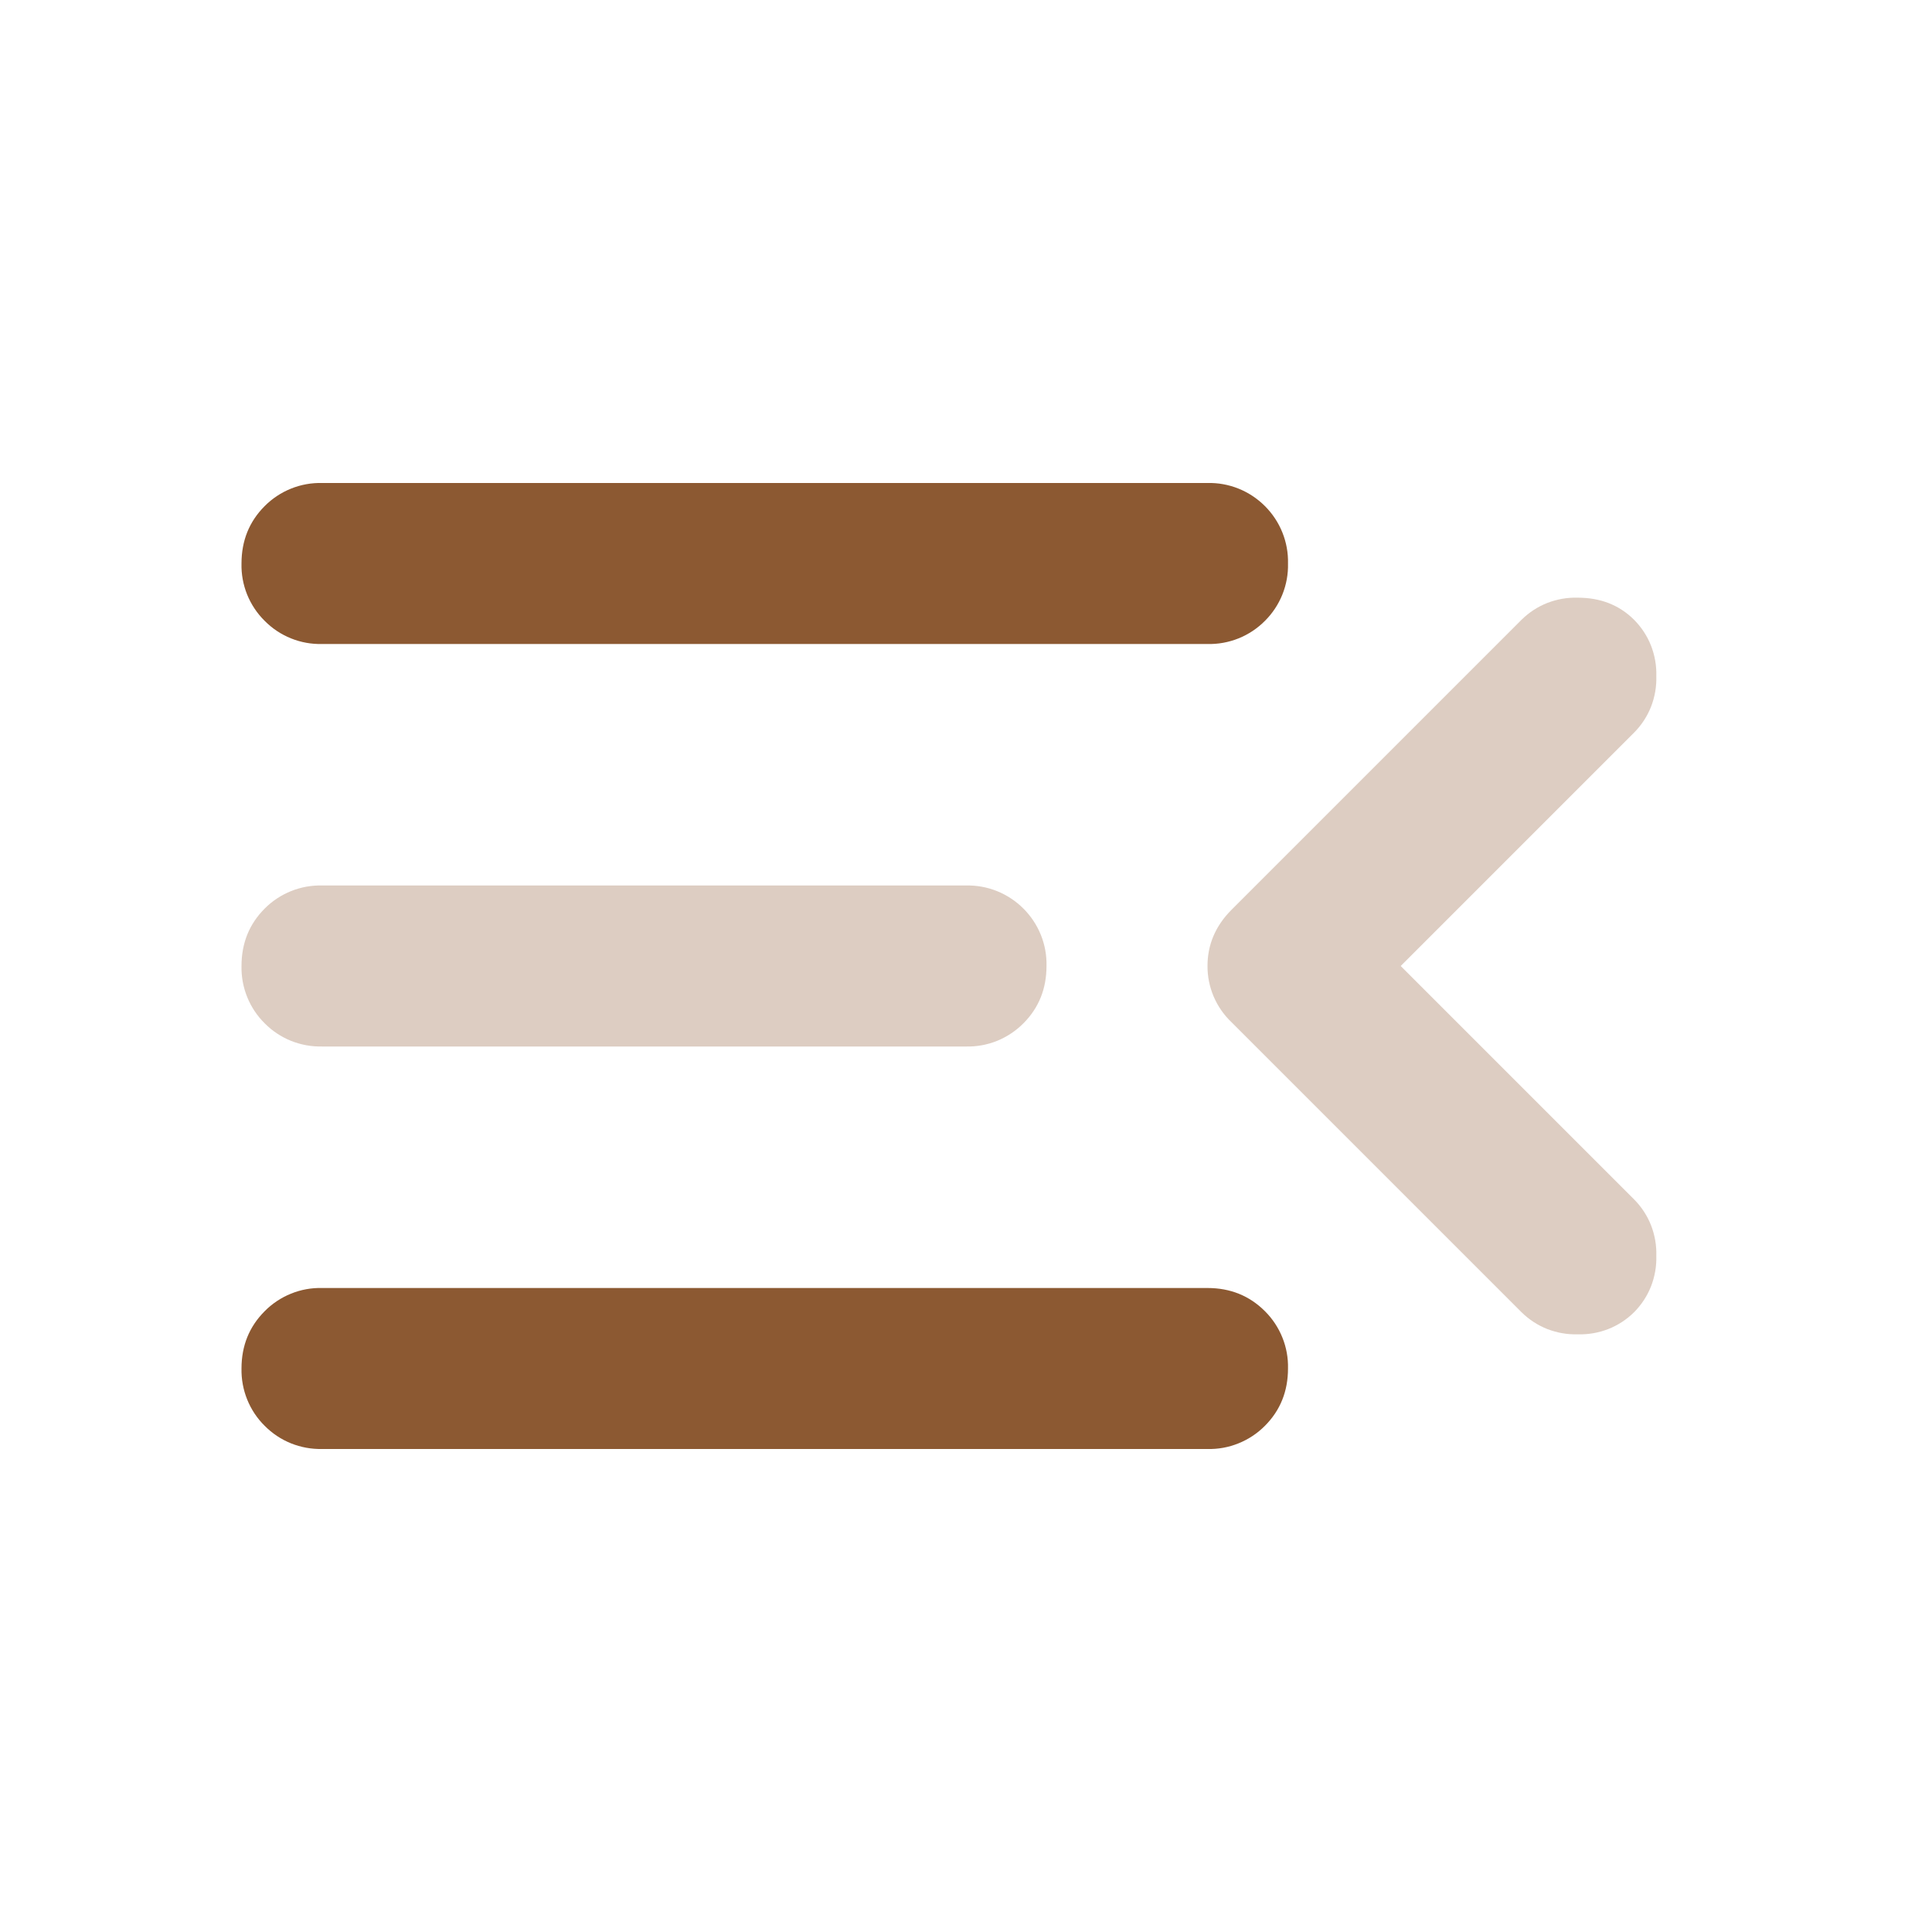 <svg width="36" height="36" viewBox="0 0 36 36" fill="none" xmlns="http://www.w3.org/2000/svg">
<path d="M6 27C5.802 27.004 5.605 26.968 5.421 26.894C5.238 26.82 5.071 26.709 4.932 26.568C4.791 26.429 4.68 26.262 4.606 26.078C4.532 25.895 4.496 25.698 4.5 25.5C4.5 25.076 4.644 24.72 4.932 24.432C5.071 24.291 5.238 24.18 5.421 24.106C5.605 24.031 5.802 23.995 6 24H22.5C22.925 24 23.282 24.144 23.57 24.432C23.71 24.571 23.821 24.738 23.895 24.922C23.969 25.105 24.005 25.302 24 25.5C24 25.924 23.857 26.28 23.57 26.568C23.43 26.709 23.263 26.82 23.079 26.894C22.895 26.969 22.698 27.005 22.5 27H6Z" fill="#8C5932"/>
<path opacity="0.3" d="M26.1 18L30.45 22.35C30.587 22.488 30.694 22.652 30.765 22.832C30.835 23.013 30.869 23.206 30.863 23.4C30.869 23.594 30.835 23.787 30.765 23.968C30.694 24.148 30.587 24.312 30.45 24.45C30.312 24.587 30.148 24.694 29.968 24.765C29.787 24.835 29.594 24.869 29.4 24.863C29.206 24.869 29.013 24.835 28.832 24.765C28.652 24.694 28.488 24.587 28.35 24.45L22.95 19.05C22.807 18.915 22.694 18.752 22.616 18.572C22.539 18.391 22.499 18.196 22.5 18C22.5 17.6 22.65 17.25 22.95 16.95L28.35 11.55C28.488 11.413 28.652 11.306 28.832 11.235C29.013 11.165 29.206 11.131 29.4 11.137C29.825 11.137 30.175 11.275 30.45 11.55C30.587 11.688 30.694 11.852 30.765 12.032C30.835 12.213 30.869 12.406 30.863 12.6C30.869 12.794 30.835 12.987 30.765 13.168C30.694 13.348 30.587 13.512 30.45 13.65L26.1 18Z" fill="#8C5932"/>
<path d="M6 12C5.802 12.005 5.605 11.969 5.422 11.895C5.238 11.821 5.071 11.71 4.932 11.569C4.791 11.43 4.68 11.263 4.605 11.079C4.531 10.895 4.495 10.698 4.5 10.5C4.5 10.075 4.644 9.718 4.932 9.43C5.071 9.29 5.238 9.179 5.422 9.105C5.605 9.031 5.802 8.995 6 9H22.5C22.698 8.995 22.895 9.031 23.079 9.105C23.263 9.179 23.43 9.29 23.57 9.43C23.71 9.57 23.821 9.737 23.895 9.921C23.969 10.105 24.005 10.302 24 10.5C24.005 10.698 23.969 10.895 23.895 11.079C23.821 11.263 23.71 11.43 23.57 11.569C23.43 11.71 23.263 11.821 23.079 11.895C22.895 11.969 22.698 12.005 22.5 12H6Z" fill="#8C5932"/>
<path opacity="0.3" d="M6 19.5C5.802 19.504 5.605 19.468 5.421 19.394C5.238 19.32 5.071 19.209 4.932 19.068C4.791 18.929 4.68 18.762 4.606 18.578C4.532 18.395 4.496 18.198 4.5 18C4.5 17.575 4.644 17.218 4.932 16.93C5.071 16.79 5.238 16.679 5.422 16.605C5.605 16.531 5.802 16.495 6 16.5H18C18.198 16.495 18.395 16.531 18.579 16.605C18.763 16.679 18.93 16.79 19.07 16.93C19.21 17.07 19.321 17.237 19.395 17.421C19.469 17.605 19.505 17.802 19.5 18C19.5 18.424 19.357 18.78 19.07 19.068C18.93 19.209 18.763 19.32 18.579 19.395C18.395 19.469 18.198 19.505 18 19.5H6Z" fill="#8C5932"/>
</svg>
